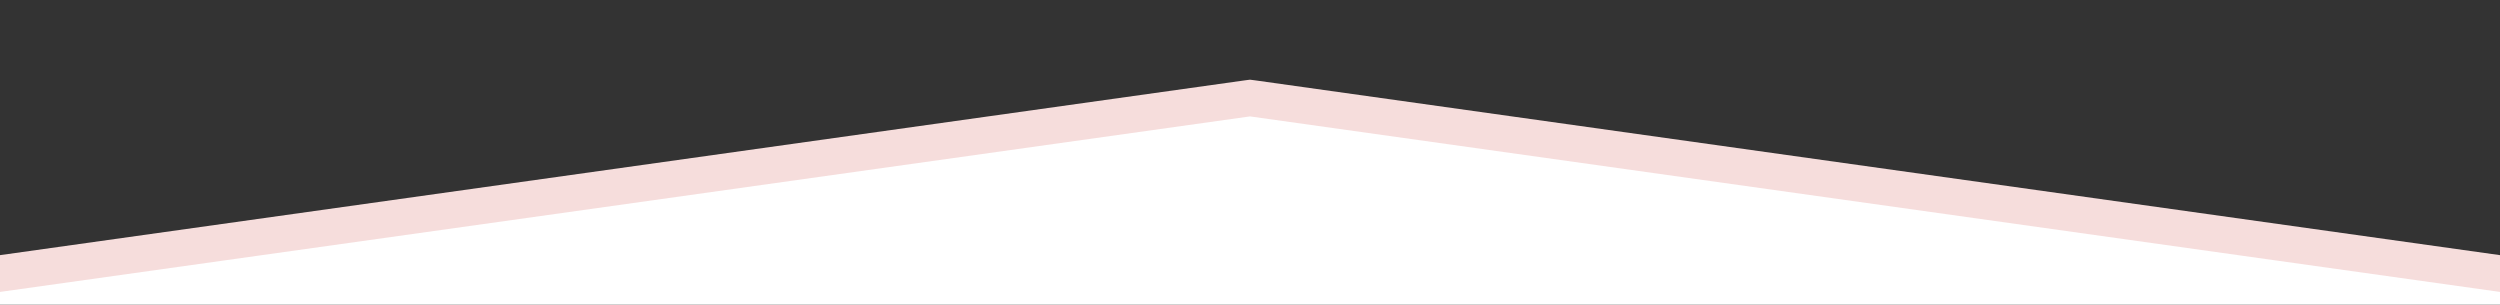 <?xml version="1.0" encoding="utf-8"?>
<!-- Generator: Adobe Illustrator 25.2.1, SVG Export Plug-In . SVG Version: 6.00 Build 0)  -->
<svg version="1.1" id="Livello_1" xmlns="http://www.w3.org/2000/svg" xmlns:xlink="http://www.w3.org/1999/xlink" x="0px" y="0px"
	 viewBox="0 0 1920 234" style="enable-background:new 0 0 1920 234;" xml:space="preserve">
<rect x="0" y="0" width="1920" height="234" fill="#333333" stroke="none"/>
<style type="text/css">
	.st0{fill:#FFFFFF;}
	.st1{fill:#F6DDDC;}
</style>
<g>
	<path class="st0" d="M-194.1-623.1c149-91.6,376.3-123.5,590.2-120.4c214,3.2,422.9,36.7,634.3,57s435.1,26.3,632.5-23.1
		c67.6-16.9,130.6-40,198.7-56.3s144.3-25.6,214.8-13.4c16.7,56.8,27.8,124.2-43,163.5c-34.7,19.2-82.4,27.2-128.3,34.1
		c-517.9,78.3-1056.2,108.5-1589.5,89.2c-98.9-3.6-198.8-9-292.6-28.1s-182.1-53.3-234-103.6"/>
</g>
<g>
	<polygon class="st0" points="960,75.3 1934,212 1934,411 -14,411 -14,212 	"/>
	<path class="st1" d="M1920,397H0V224.2L960,89.4l960,134.8V397 M1948,425v-28V224.2v-24.3l-24.1-3.4l-960-134.8l-3.9-0.5l-3.9,0.5
		l-960,134.8l-24.1,3.4v24.3V397v28H0h1920H1948L1948,425z"/>
</g>
</svg>

